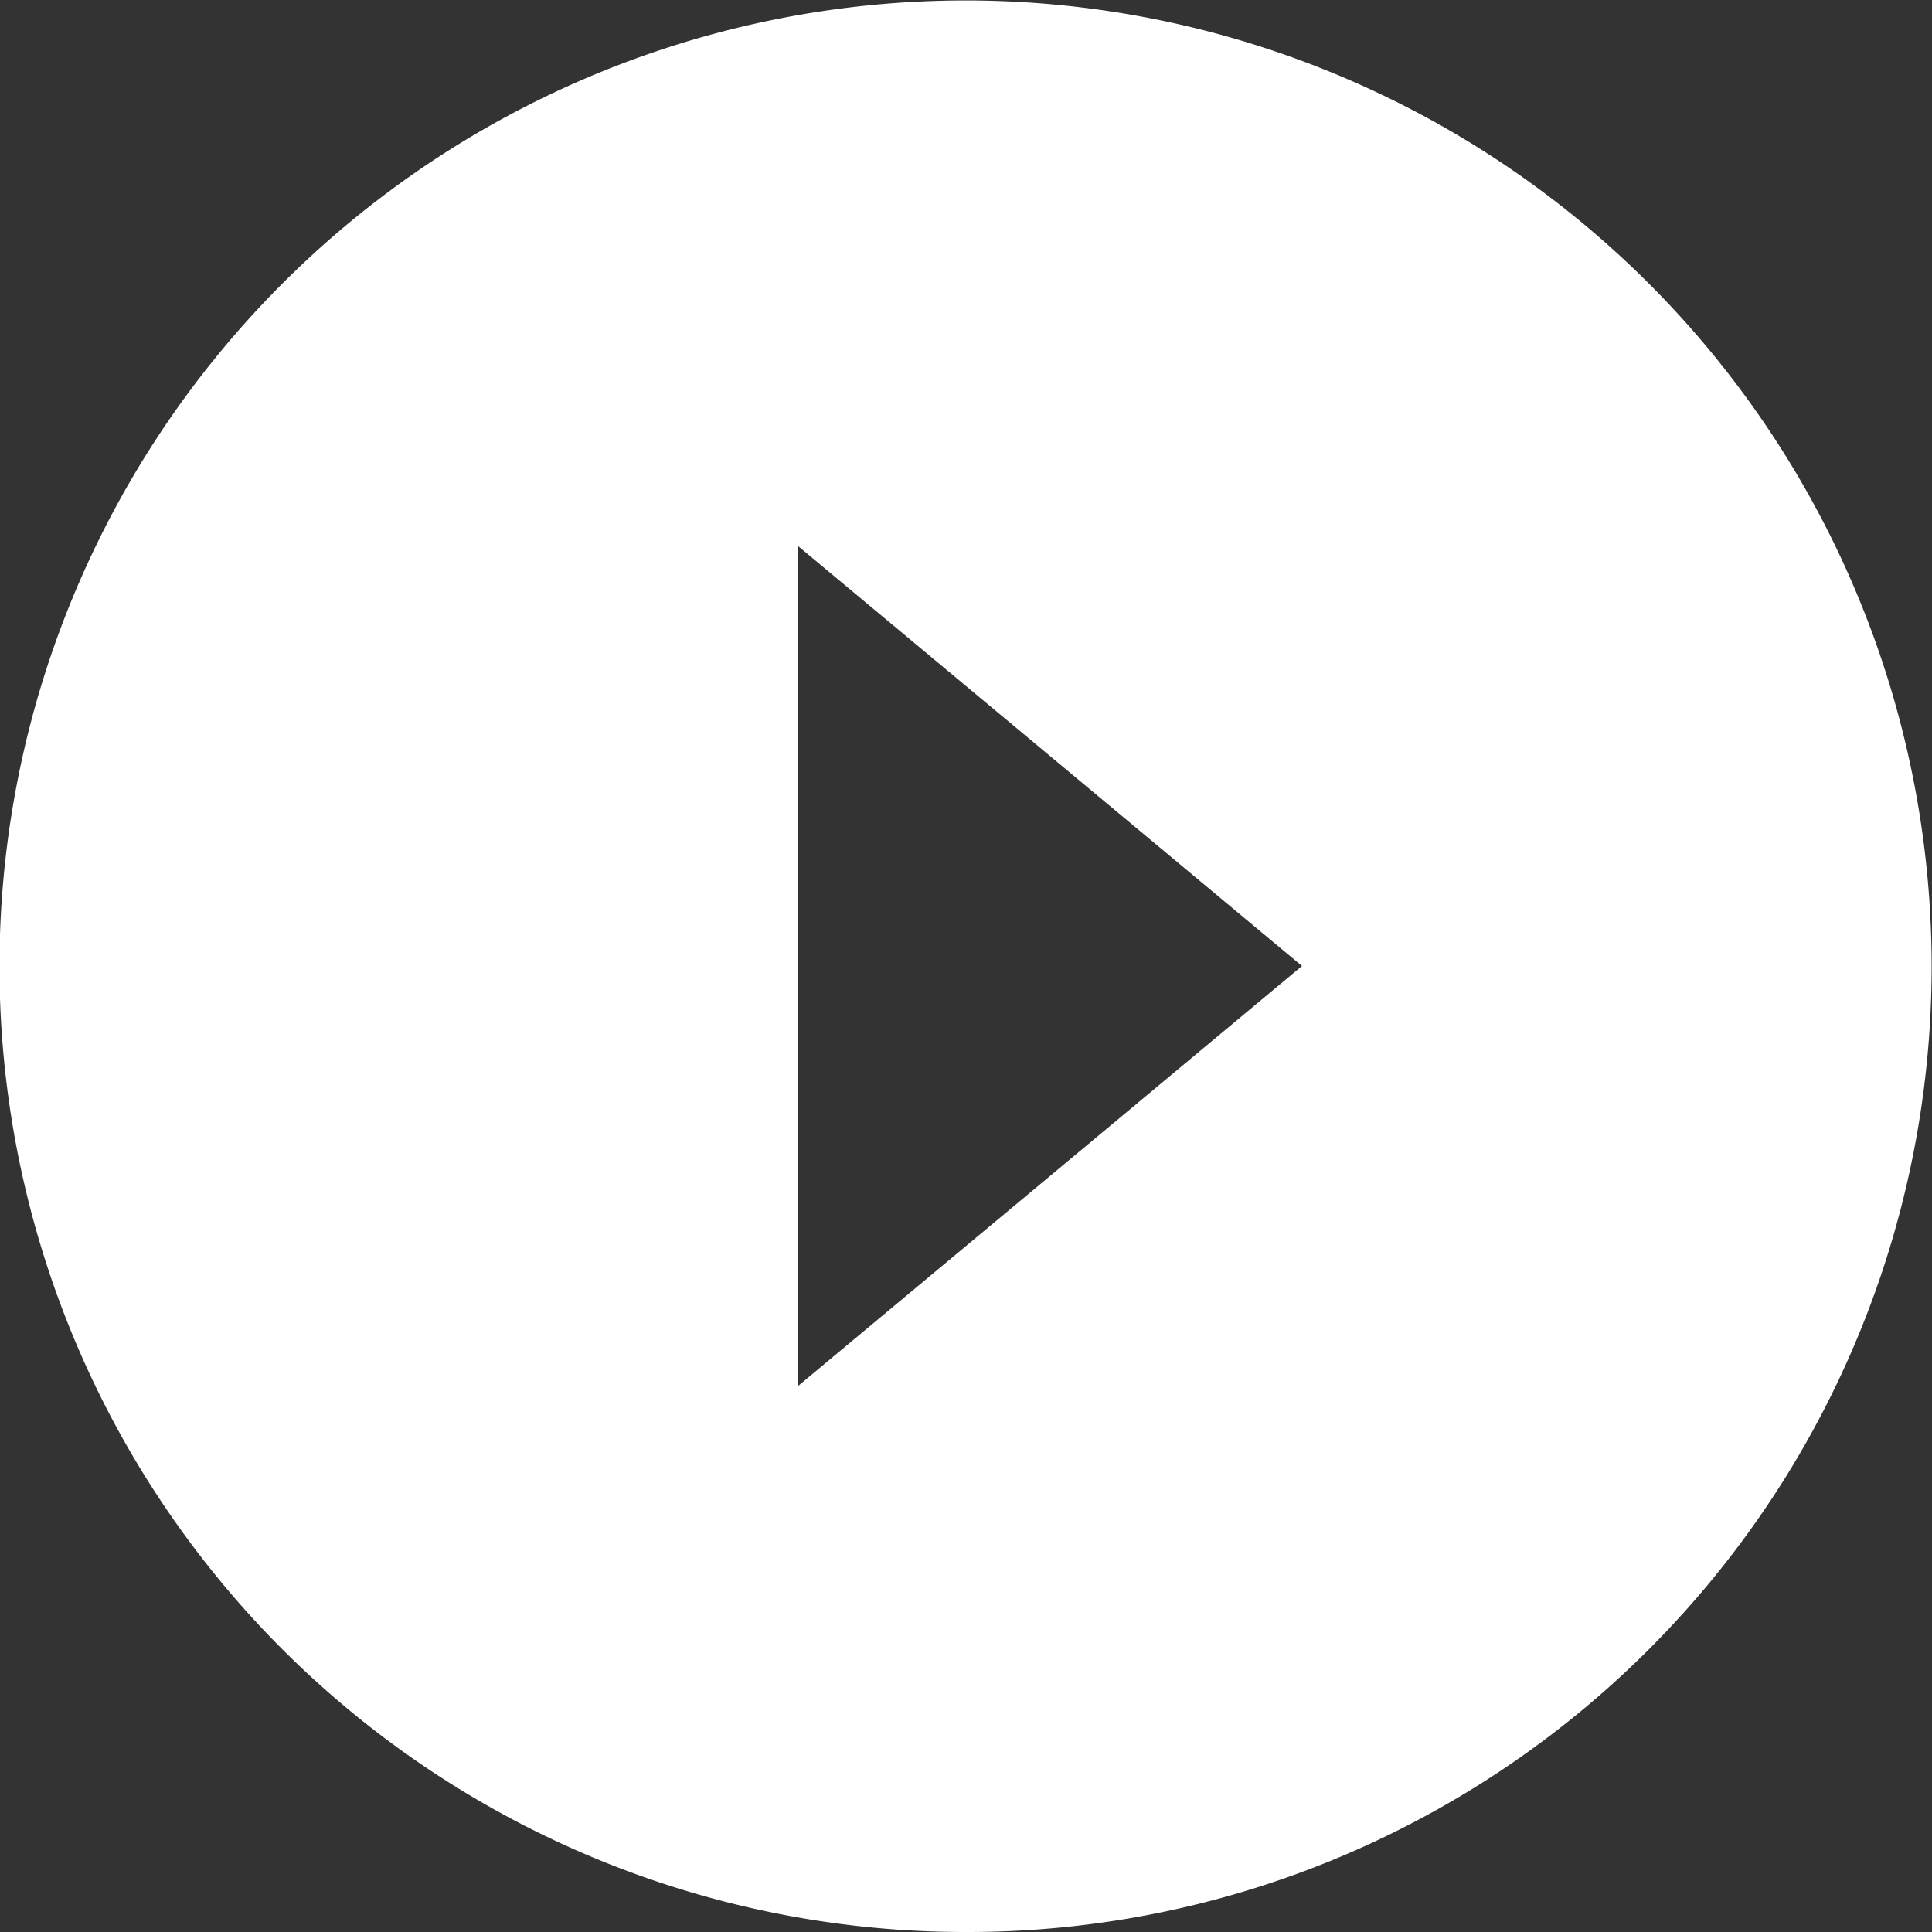 <svg xmlns="http://www.w3.org/2000/svg" width="53" height="53" viewBox="0 0 53 53">
  <rect x="0" y="0" width="53" height="53" fill="#333333" stroke="none"/>
  <path id="PLAYER" d="M26.5,53A26.488,26.488,0,0,1,7.761,7.765,26.5,26.5,0,1,1,36.816,50.918,26.339,26.339,0,0,1,26.5,53Zm-4.61-38.022V38.024L35.717,26.5,21.891,14.978Z" transform="translate(0)" fill="#fff"/>
</svg>
